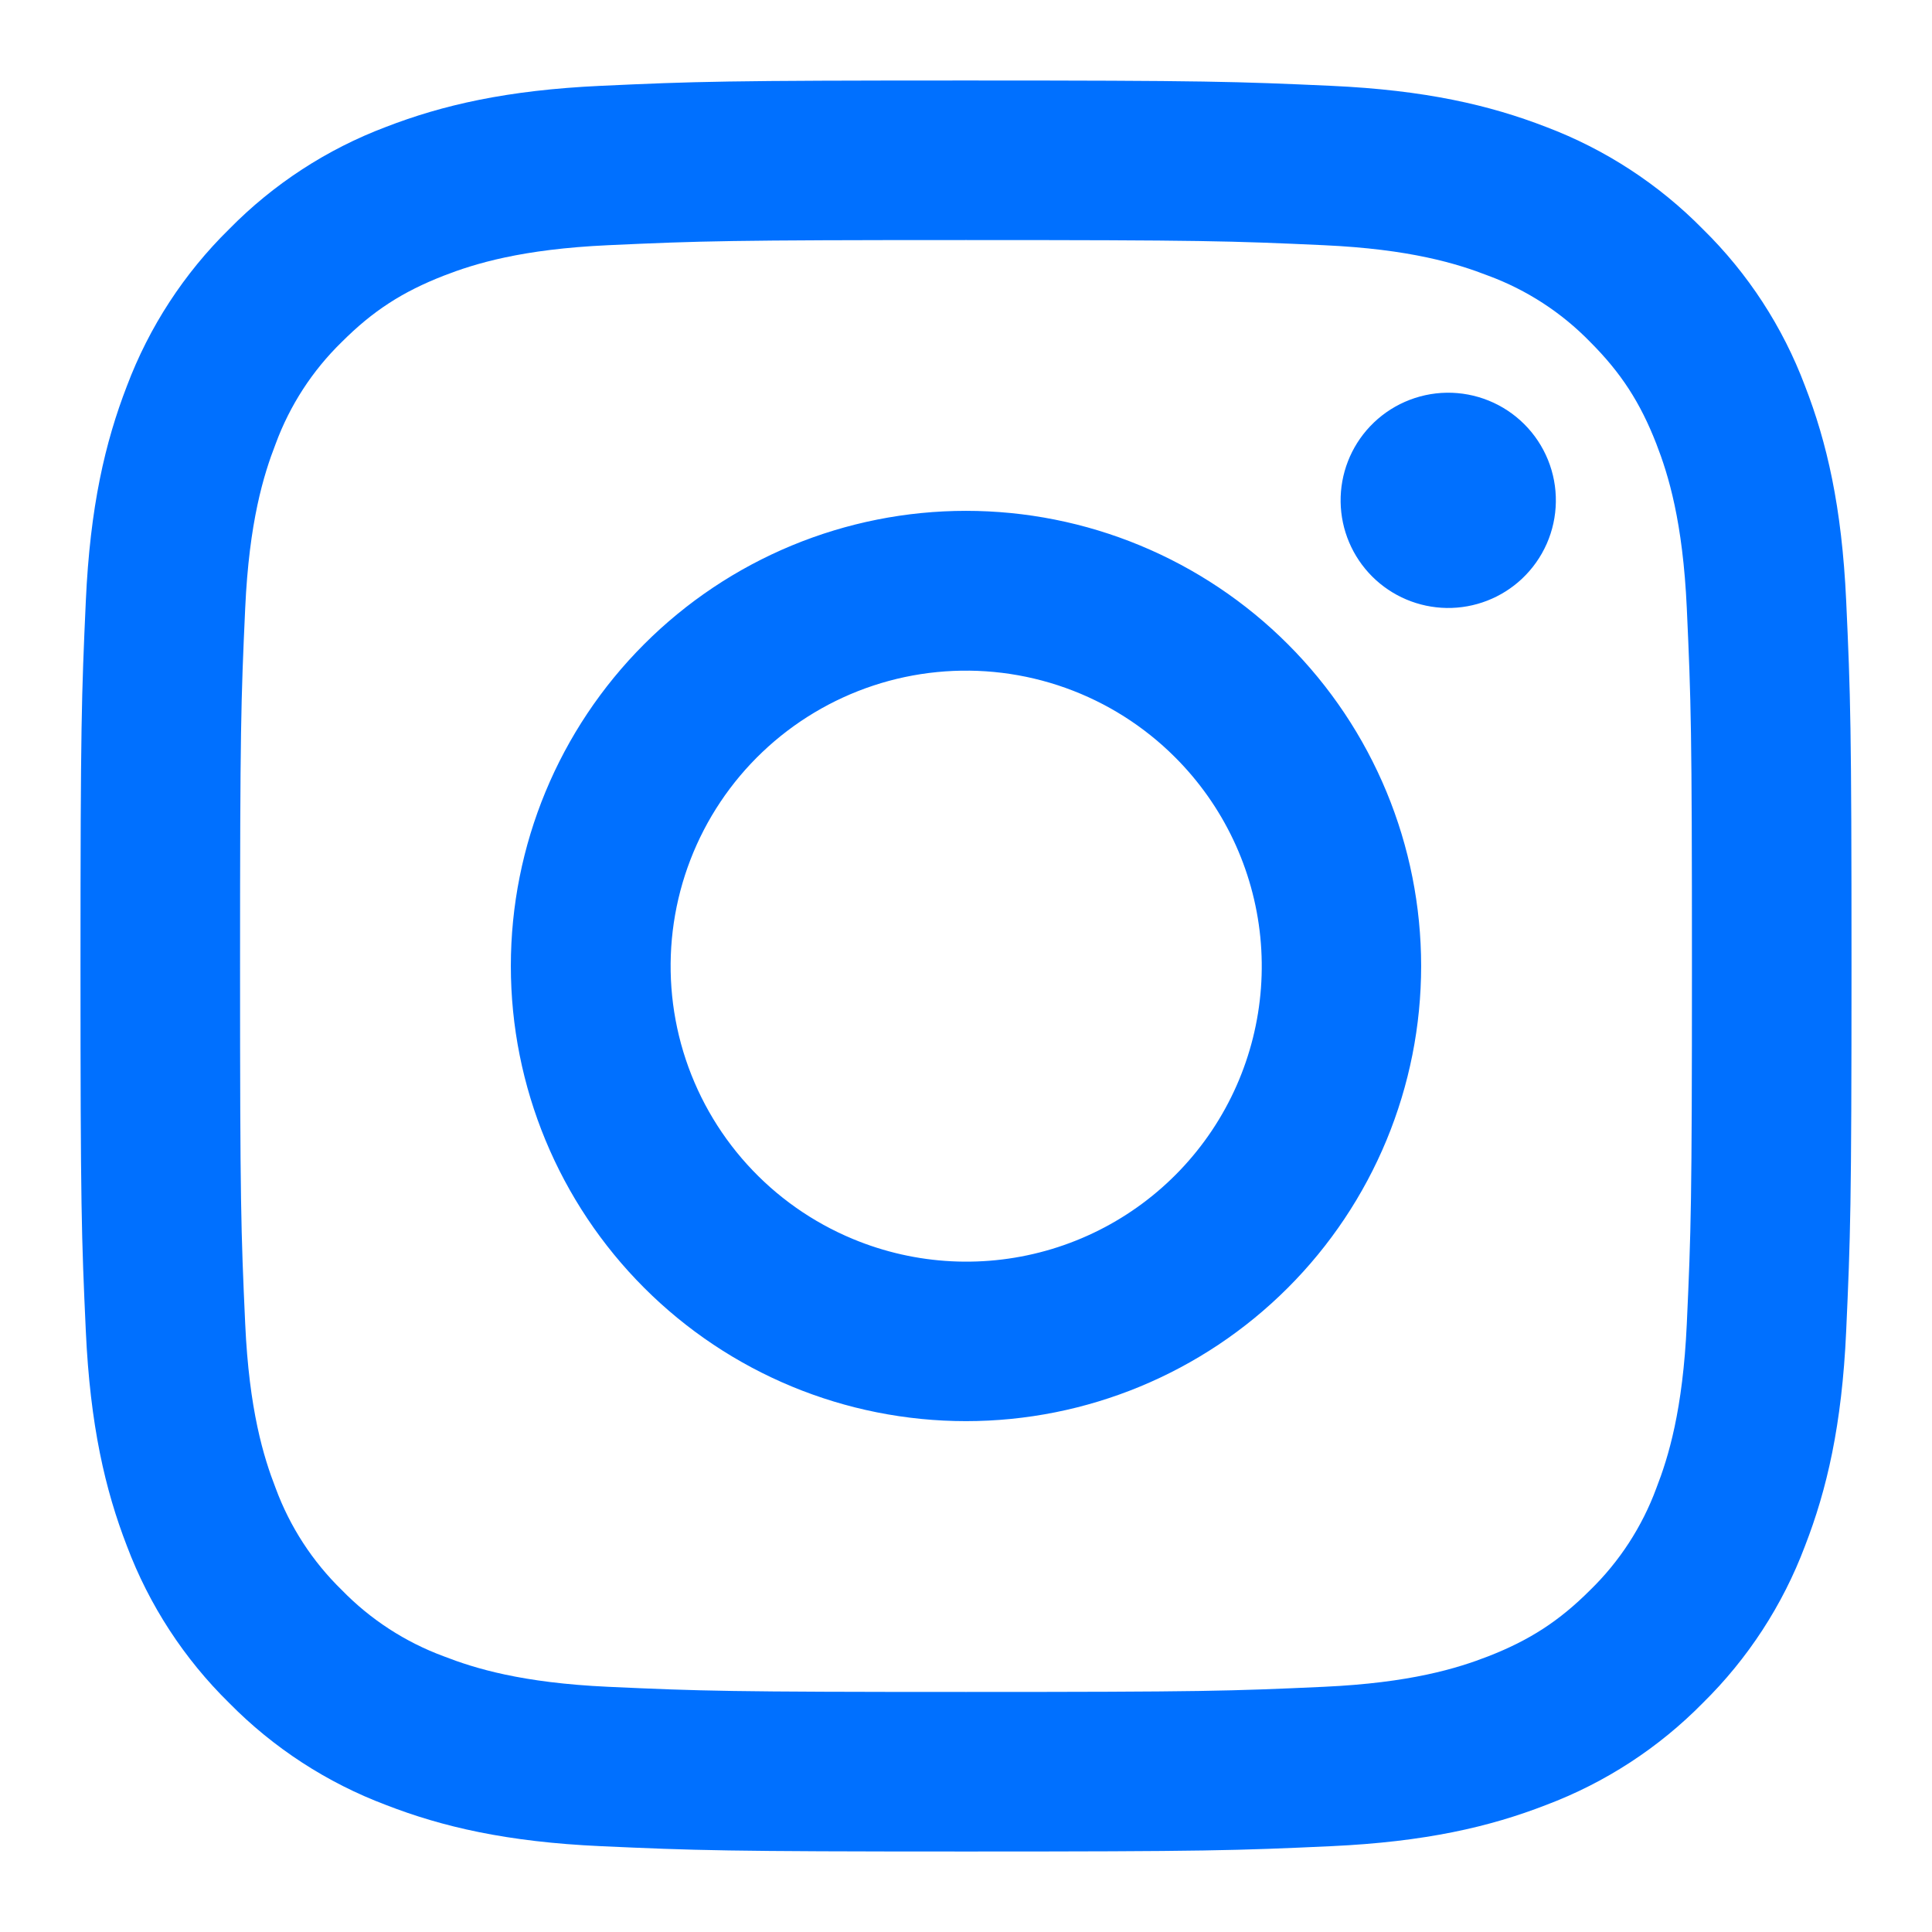 <?xml version="1.0" encoding="UTF-8"?> <svg xmlns="http://www.w3.org/2000/svg" width="95" height="95" viewBox="0 0 95 95" fill="none"> <path fill-rule="evenodd" clip-rule="evenodd" d="M29.549 4.22C34.192 4.006 35.672 3.958 47.5 3.958C59.328 3.958 60.808 4.01 65.447 4.22C70.086 4.429 73.253 5.17 76.024 6.242C78.925 7.339 81.558 9.053 83.735 11.269C85.951 13.443 87.661 16.071 88.754 18.976C89.83 21.747 90.567 24.914 90.78 29.545C90.994 34.196 91.042 35.676 91.042 47.5C91.042 59.328 90.99 60.808 90.78 65.451C90.571 70.082 89.83 73.249 88.754 76.02C87.661 78.926 85.948 81.558 83.735 83.735C81.558 85.951 78.925 87.661 76.024 88.754C73.253 89.83 70.086 90.567 65.455 90.78C60.808 90.994 59.328 91.042 47.5 91.042C35.672 91.042 34.192 90.99 29.549 90.78C24.918 90.571 21.751 89.83 18.98 88.754C16.075 87.661 13.442 85.948 11.265 83.735C9.05 81.56 7.336 78.929 6.242 76.024C5.17 73.253 4.433 70.086 4.22 65.455C4.006 60.804 3.958 59.324 3.958 47.5C3.958 35.672 4.01 34.192 4.22 29.553C4.429 24.914 5.17 21.747 6.242 18.976C7.338 16.071 9.053 13.44 11.269 11.265C13.443 9.051 16.073 7.337 18.976 6.242C21.747 5.17 24.914 4.433 29.545 4.22H29.549ZM65.095 12.057C60.503 11.847 59.126 11.804 47.5 11.804C35.874 11.804 34.497 11.847 29.905 12.057C25.658 12.251 23.354 12.96 21.818 13.557C19.788 14.349 18.335 15.287 16.811 16.811C15.366 18.216 14.255 19.927 13.557 21.818C12.96 23.354 12.251 25.658 12.057 29.905C11.847 34.497 11.804 35.874 11.804 47.5C11.804 59.126 11.847 60.503 12.057 65.095C12.251 69.342 12.96 71.646 13.557 73.182C14.254 75.07 15.366 76.784 16.811 78.189C18.216 79.634 19.93 80.746 21.818 81.443C23.354 82.04 25.658 82.749 29.905 82.943C34.497 83.153 35.87 83.196 47.5 83.196C59.13 83.196 60.503 83.153 65.095 82.943C69.342 82.749 71.646 82.04 73.182 81.443C75.212 80.651 76.665 79.713 78.189 78.189C79.634 76.784 80.746 75.07 81.443 73.182C82.04 71.646 82.749 69.342 82.943 65.095C83.153 60.503 83.196 59.126 83.196 47.5C83.196 35.874 83.153 34.497 82.943 29.905C82.749 25.658 82.04 23.354 81.443 21.818C80.651 19.788 79.713 18.335 78.189 16.811C76.784 15.367 75.073 14.255 73.182 13.557C71.646 12.96 69.342 12.251 65.095 12.057V12.057ZM41.938 60.923C45.044 62.216 48.503 62.39 51.723 61.416C54.944 60.443 57.726 58.381 59.595 55.584C61.464 52.787 62.304 49.427 61.972 46.079C61.639 42.731 60.155 39.603 57.772 37.228C56.253 35.71 54.416 34.548 52.394 33.825C50.372 33.102 48.214 32.836 46.077 33.047C43.94 33.257 41.876 33.94 40.034 35.044C38.192 36.148 36.617 37.647 35.424 39.432C34.231 41.218 33.449 43.246 33.133 45.37C32.818 47.495 32.977 49.662 33.6 51.718C34.224 53.773 35.294 55.664 36.736 57.256C38.178 58.848 39.955 60.1 41.938 60.923ZM31.675 31.675C33.753 29.596 36.22 27.948 38.935 26.823C41.651 25.698 44.561 25.119 47.5 25.119C50.439 25.119 53.349 25.698 56.065 26.823C58.78 27.948 61.247 29.596 63.325 31.675C65.404 33.753 67.052 36.22 68.177 38.935C69.302 41.651 69.88 44.561 69.88 47.5C69.88 50.439 69.302 53.349 68.177 56.065C67.052 58.78 65.404 61.247 63.325 63.325C59.128 67.523 53.436 69.88 47.5 69.88C41.564 69.88 35.872 67.523 31.675 63.325C27.477 59.128 25.119 53.436 25.119 47.5C25.119 41.564 27.477 35.872 31.675 31.675V31.675ZM74.844 28.453C75.359 27.967 75.771 27.383 76.057 26.735C76.342 26.087 76.494 25.388 76.504 24.68C76.515 23.972 76.383 23.269 76.117 22.613C75.85 21.957 75.456 21.361 74.955 20.861C74.454 20.36 73.858 19.965 73.202 19.699C72.546 19.433 71.843 19.301 71.135 19.311C70.428 19.321 69.729 19.474 69.081 19.759C68.433 20.044 67.849 20.456 67.363 20.971C66.418 21.973 65.901 23.303 65.921 24.68C65.941 26.057 66.497 27.371 67.47 28.345C68.444 29.319 69.759 29.874 71.135 29.895C72.512 29.915 73.843 29.397 74.844 28.453V28.453Z" fill="#0070FF"></path> </svg> 